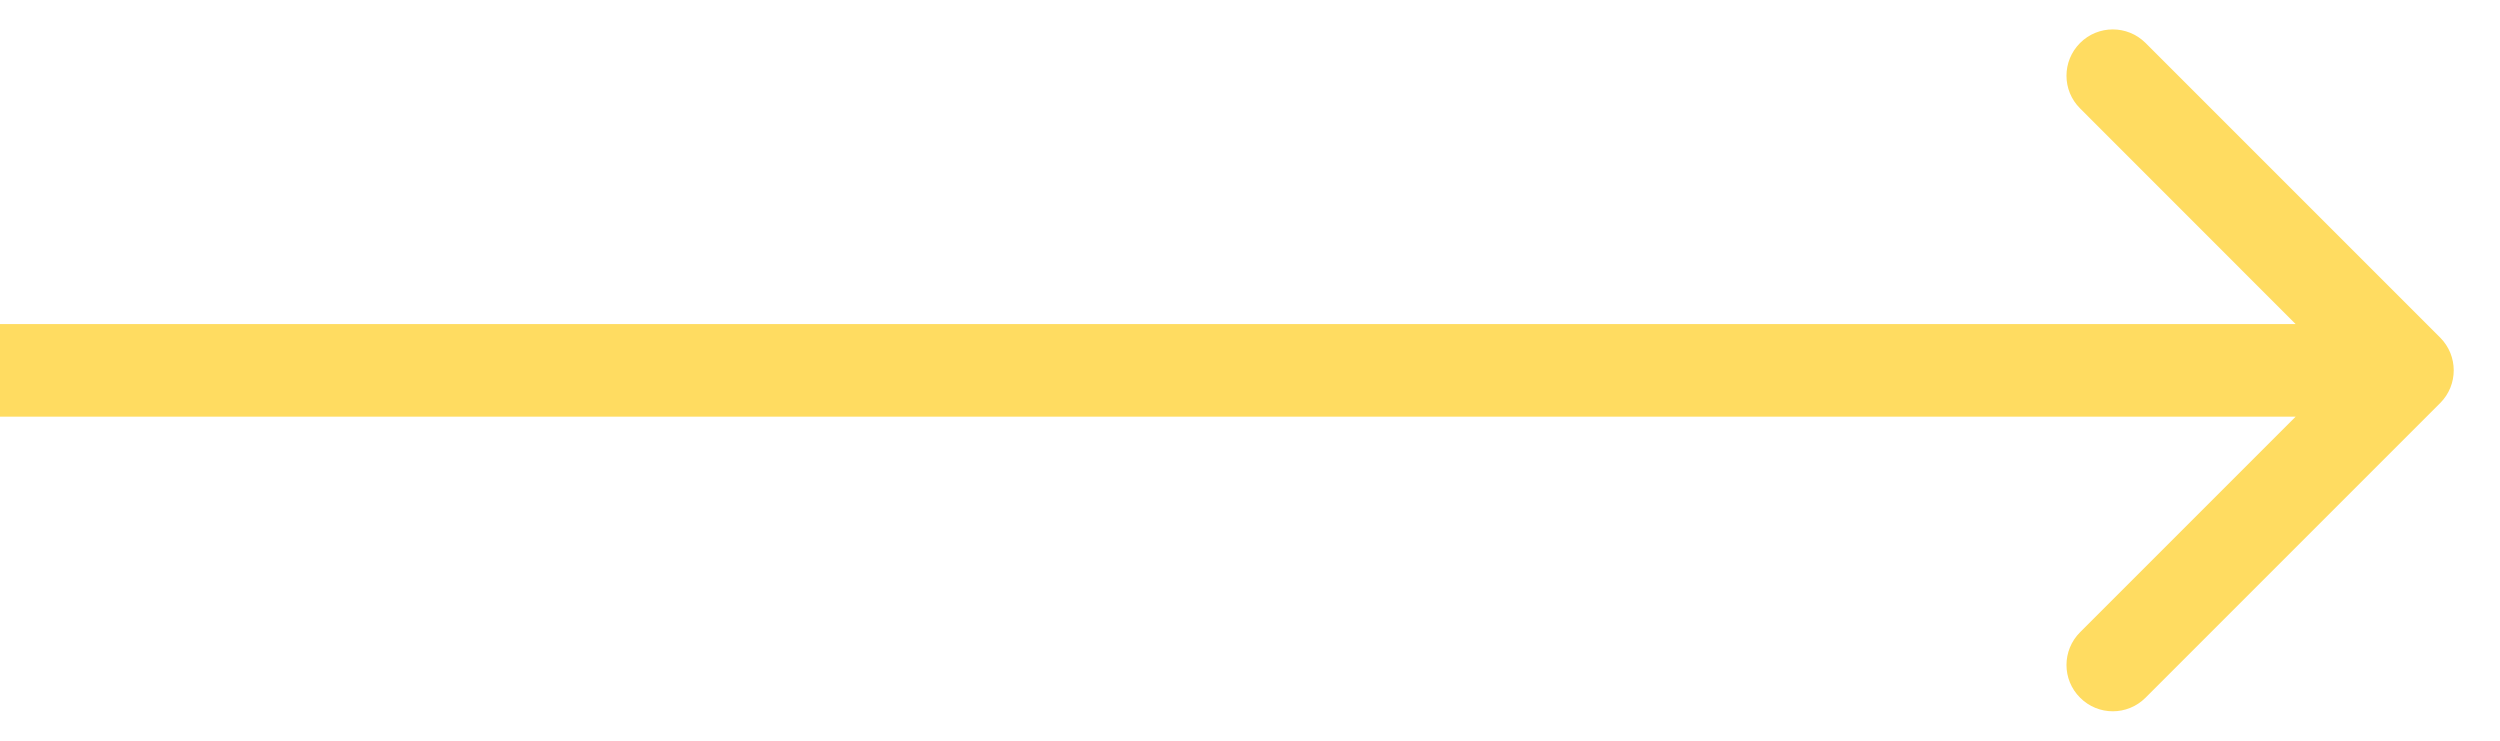 <?xml version="1.0" encoding="UTF-8"?> <svg xmlns="http://www.w3.org/2000/svg" width="27" height="8" viewBox="0 0 27 8" fill="none"> <path fill-rule="evenodd" clip-rule="evenodd" d="M23.172 0.464L26.354 3.646C26.549 3.842 26.549 4.158 26.354 4.353L23.172 7.535C22.976 7.731 22.66 7.731 22.465 7.535C22.269 7.34 22.269 7.024 22.465 6.828L24.793 4.5H0V3.5H24.793L22.465 1.171C22.269 0.976 22.269 0.66 22.465 0.464C22.66 0.269 22.976 0.269 23.172 0.464Z" fill="#FFDC61"></path> </svg> 